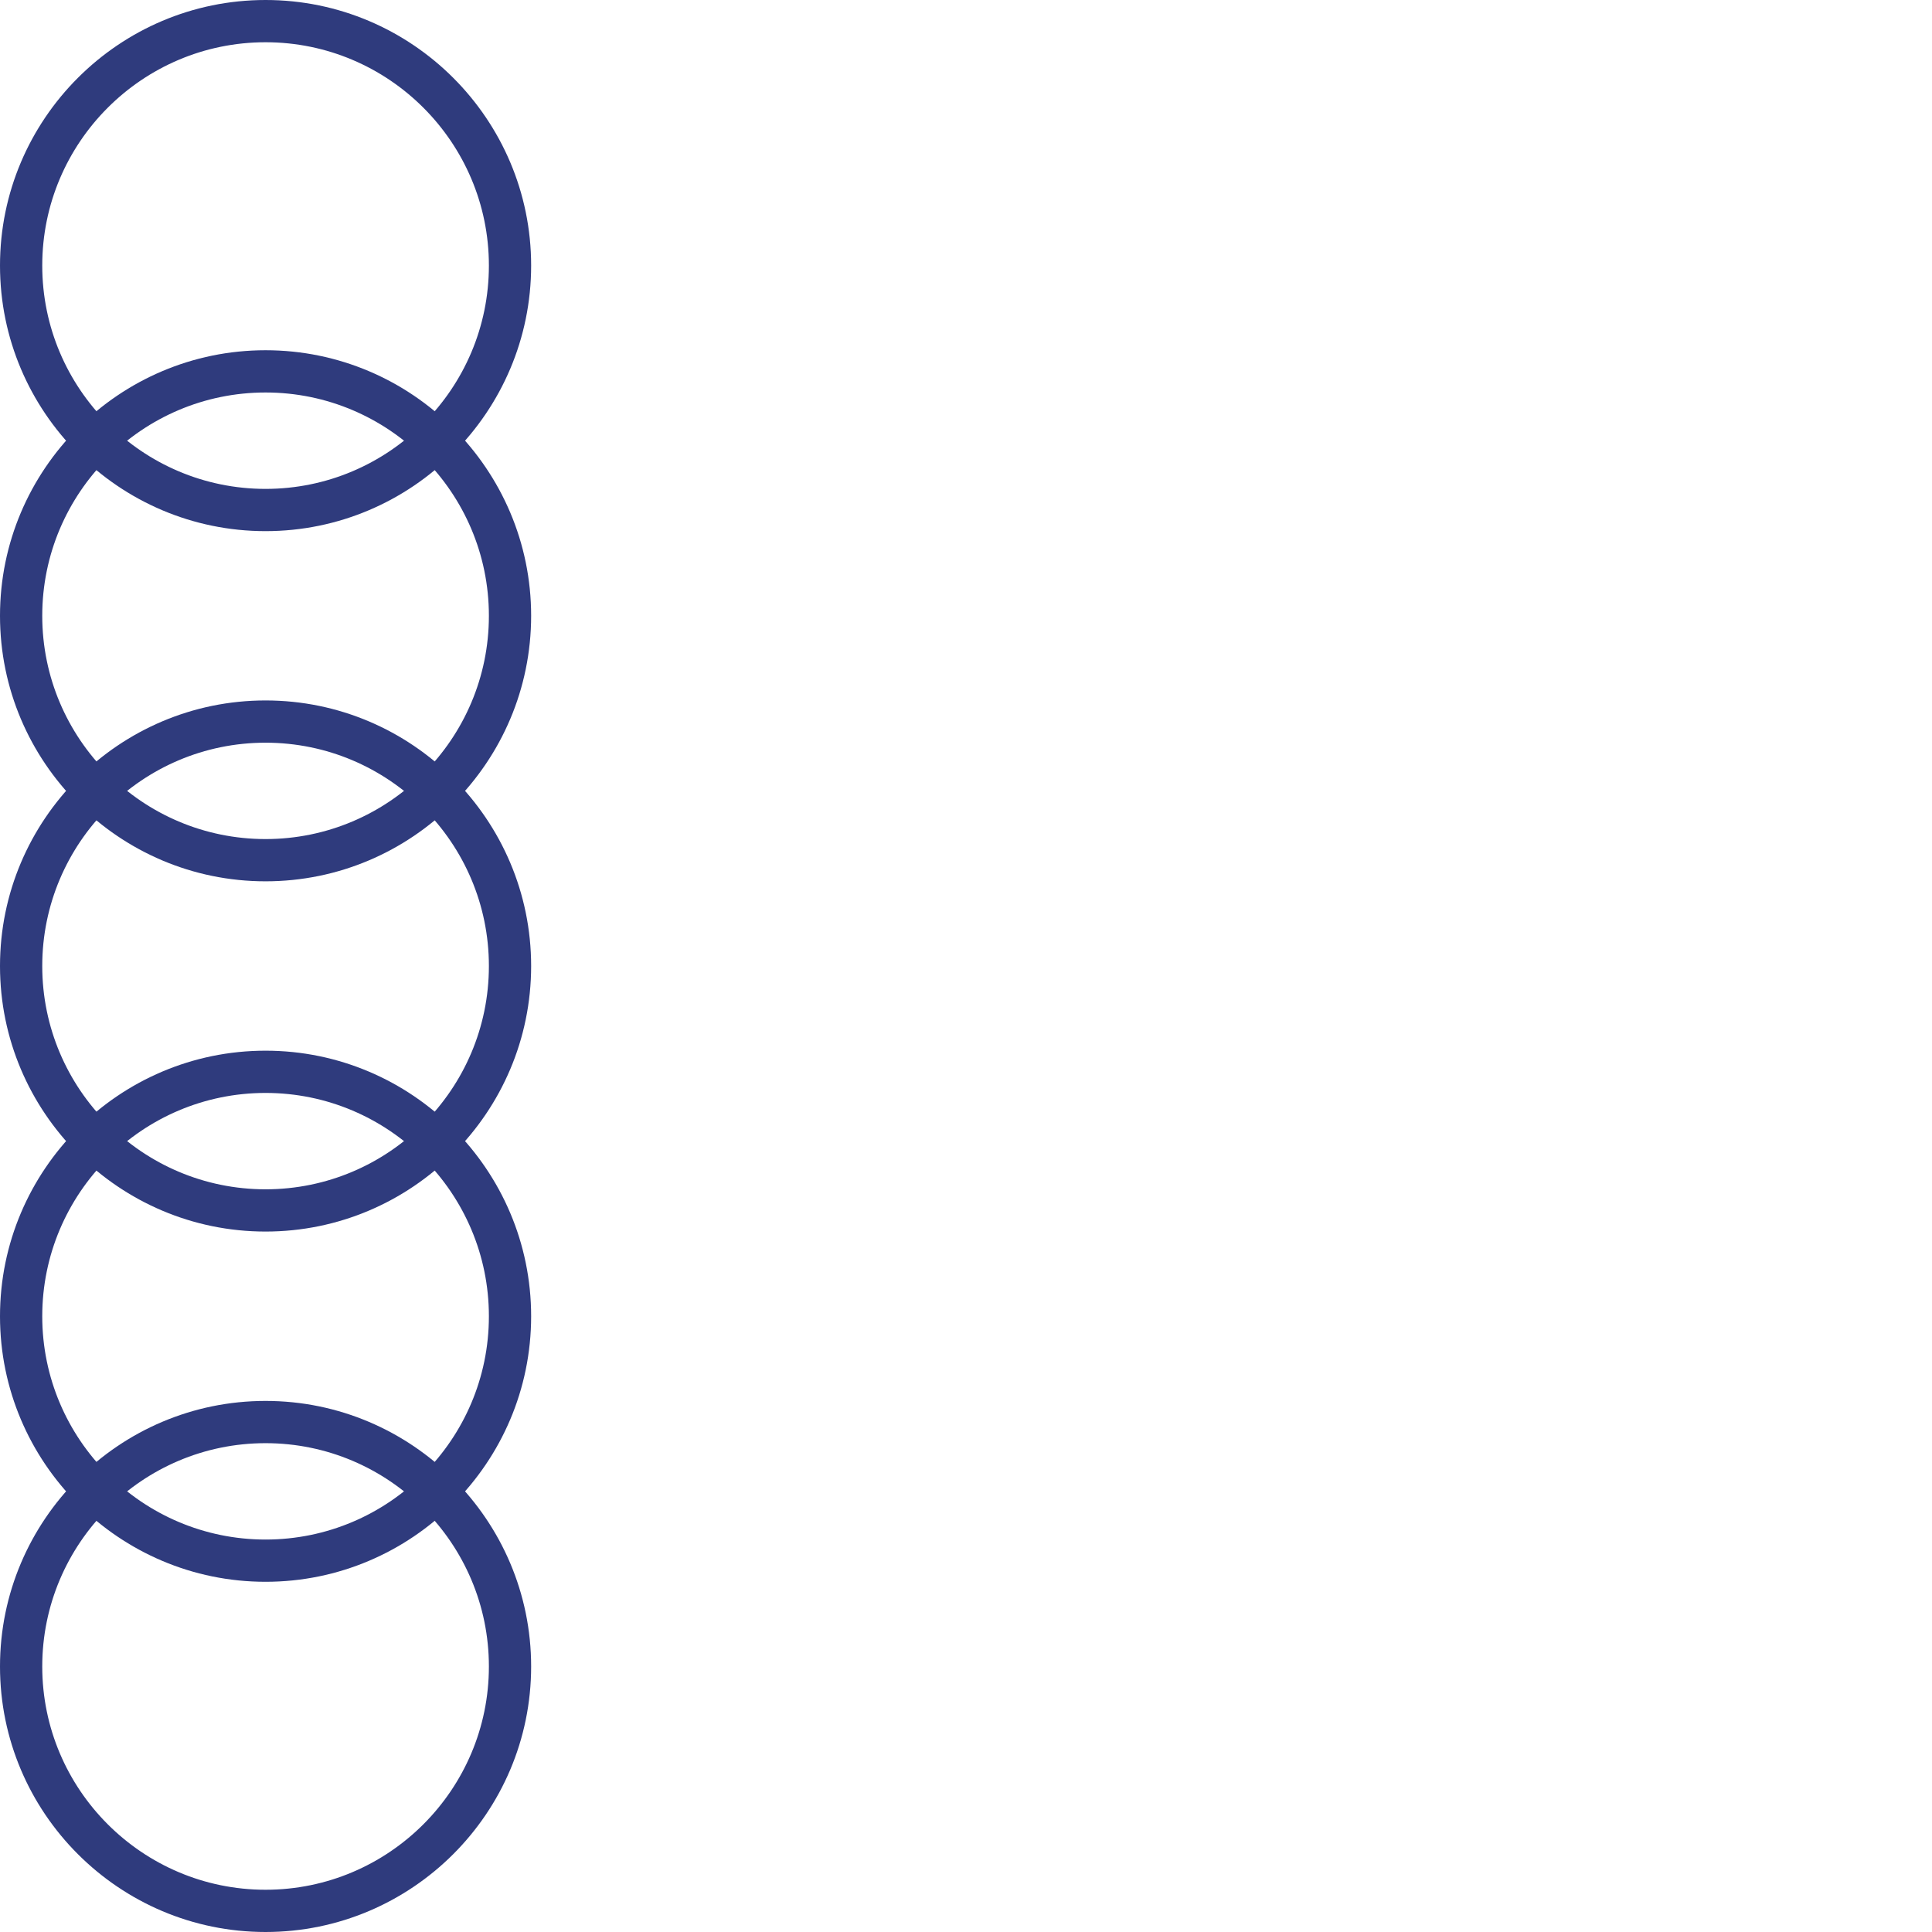 <?xml version="1.0" encoding="UTF-8"?> <svg xmlns="http://www.w3.org/2000/svg" width="60" height="60" viewBox="0 0 60 60" fill="none"> <g clip-path="url(#clip0_191_458)"> <path d="M8.247 1.312C4.423 1.312 1.312 4.424 1.312 8.247C1.312 12.072 4.423 15.183 8.247 15.183C12.072 15.183 15.183 12.072 15.183 8.247C15.183 4.424 12.072 1.312 8.247 1.312ZM8.247 16.495C3.7 16.495 0 12.795 0 8.247C0 3.7 3.7 0 8.247 0C12.795 0 16.495 3.7 16.495 8.247C16.495 12.795 12.795 16.495 8.247 16.495Z" fill="#2F3B7D"></path> <path d="M8.247 12.189C4.423 12.189 1.312 15.3 1.312 19.124C1.312 22.948 4.423 26.058 8.247 26.058C12.072 26.058 15.183 22.948 15.183 19.124C15.183 15.3 12.072 12.189 8.247 12.189ZM8.247 27.37C3.7 27.37 0 23.671 0 19.124C0 14.577 3.7 10.877 8.247 10.877C12.795 10.877 16.495 14.577 16.495 19.124C16.495 23.671 12.795 27.37 8.247 27.37Z" fill="#2F3B7D"></path> <path d="M8.247 23.065C4.423 23.065 1.312 26.176 1.312 30.001C1.312 33.824 4.423 36.935 8.247 36.935C12.072 36.935 15.183 33.824 15.183 30.001C15.183 26.176 12.072 23.065 8.247 23.065ZM8.247 38.247C3.7 38.247 0 34.547 0 30.001C0 25.453 3.7 21.753 8.247 21.753C12.795 21.753 16.495 25.453 16.495 30.001C16.495 34.547 12.795 38.247 8.247 38.247Z" fill="#2F3B7D"></path> <path d="M8.247 33.942C4.423 33.942 1.312 37.053 1.312 40.878C1.312 44.701 4.423 47.812 8.247 47.812C12.072 47.812 15.183 44.701 15.183 40.878C15.183 37.053 12.072 33.942 8.247 33.942ZM8.247 49.124C3.7 49.124 0 45.424 0 40.878C0 36.33 3.7 32.63 8.247 32.63C12.795 32.63 16.495 36.33 16.495 40.878C16.495 45.424 12.795 49.124 8.247 49.124Z" fill="#2F3B7D"></path> <path d="M8.247 44.819C4.423 44.819 1.312 47.93 1.312 51.754C1.312 55.577 4.423 58.688 8.247 58.688C12.072 58.688 15.183 55.577 15.183 51.754C15.183 47.93 12.072 44.819 8.247 44.819ZM8.247 60C3.7 60 0 56.3 0 51.754C0 47.207 3.7 43.507 8.247 43.507C12.795 43.507 16.495 47.207 16.495 51.754C16.495 56.3 12.795 60 8.247 60Z" fill="#2F3B7D"></path> </g> <defs> <clipPath id="clip0_191_458"> <rect width="60" height="60" fill="white"></rect> </clipPath> </defs> </svg> 